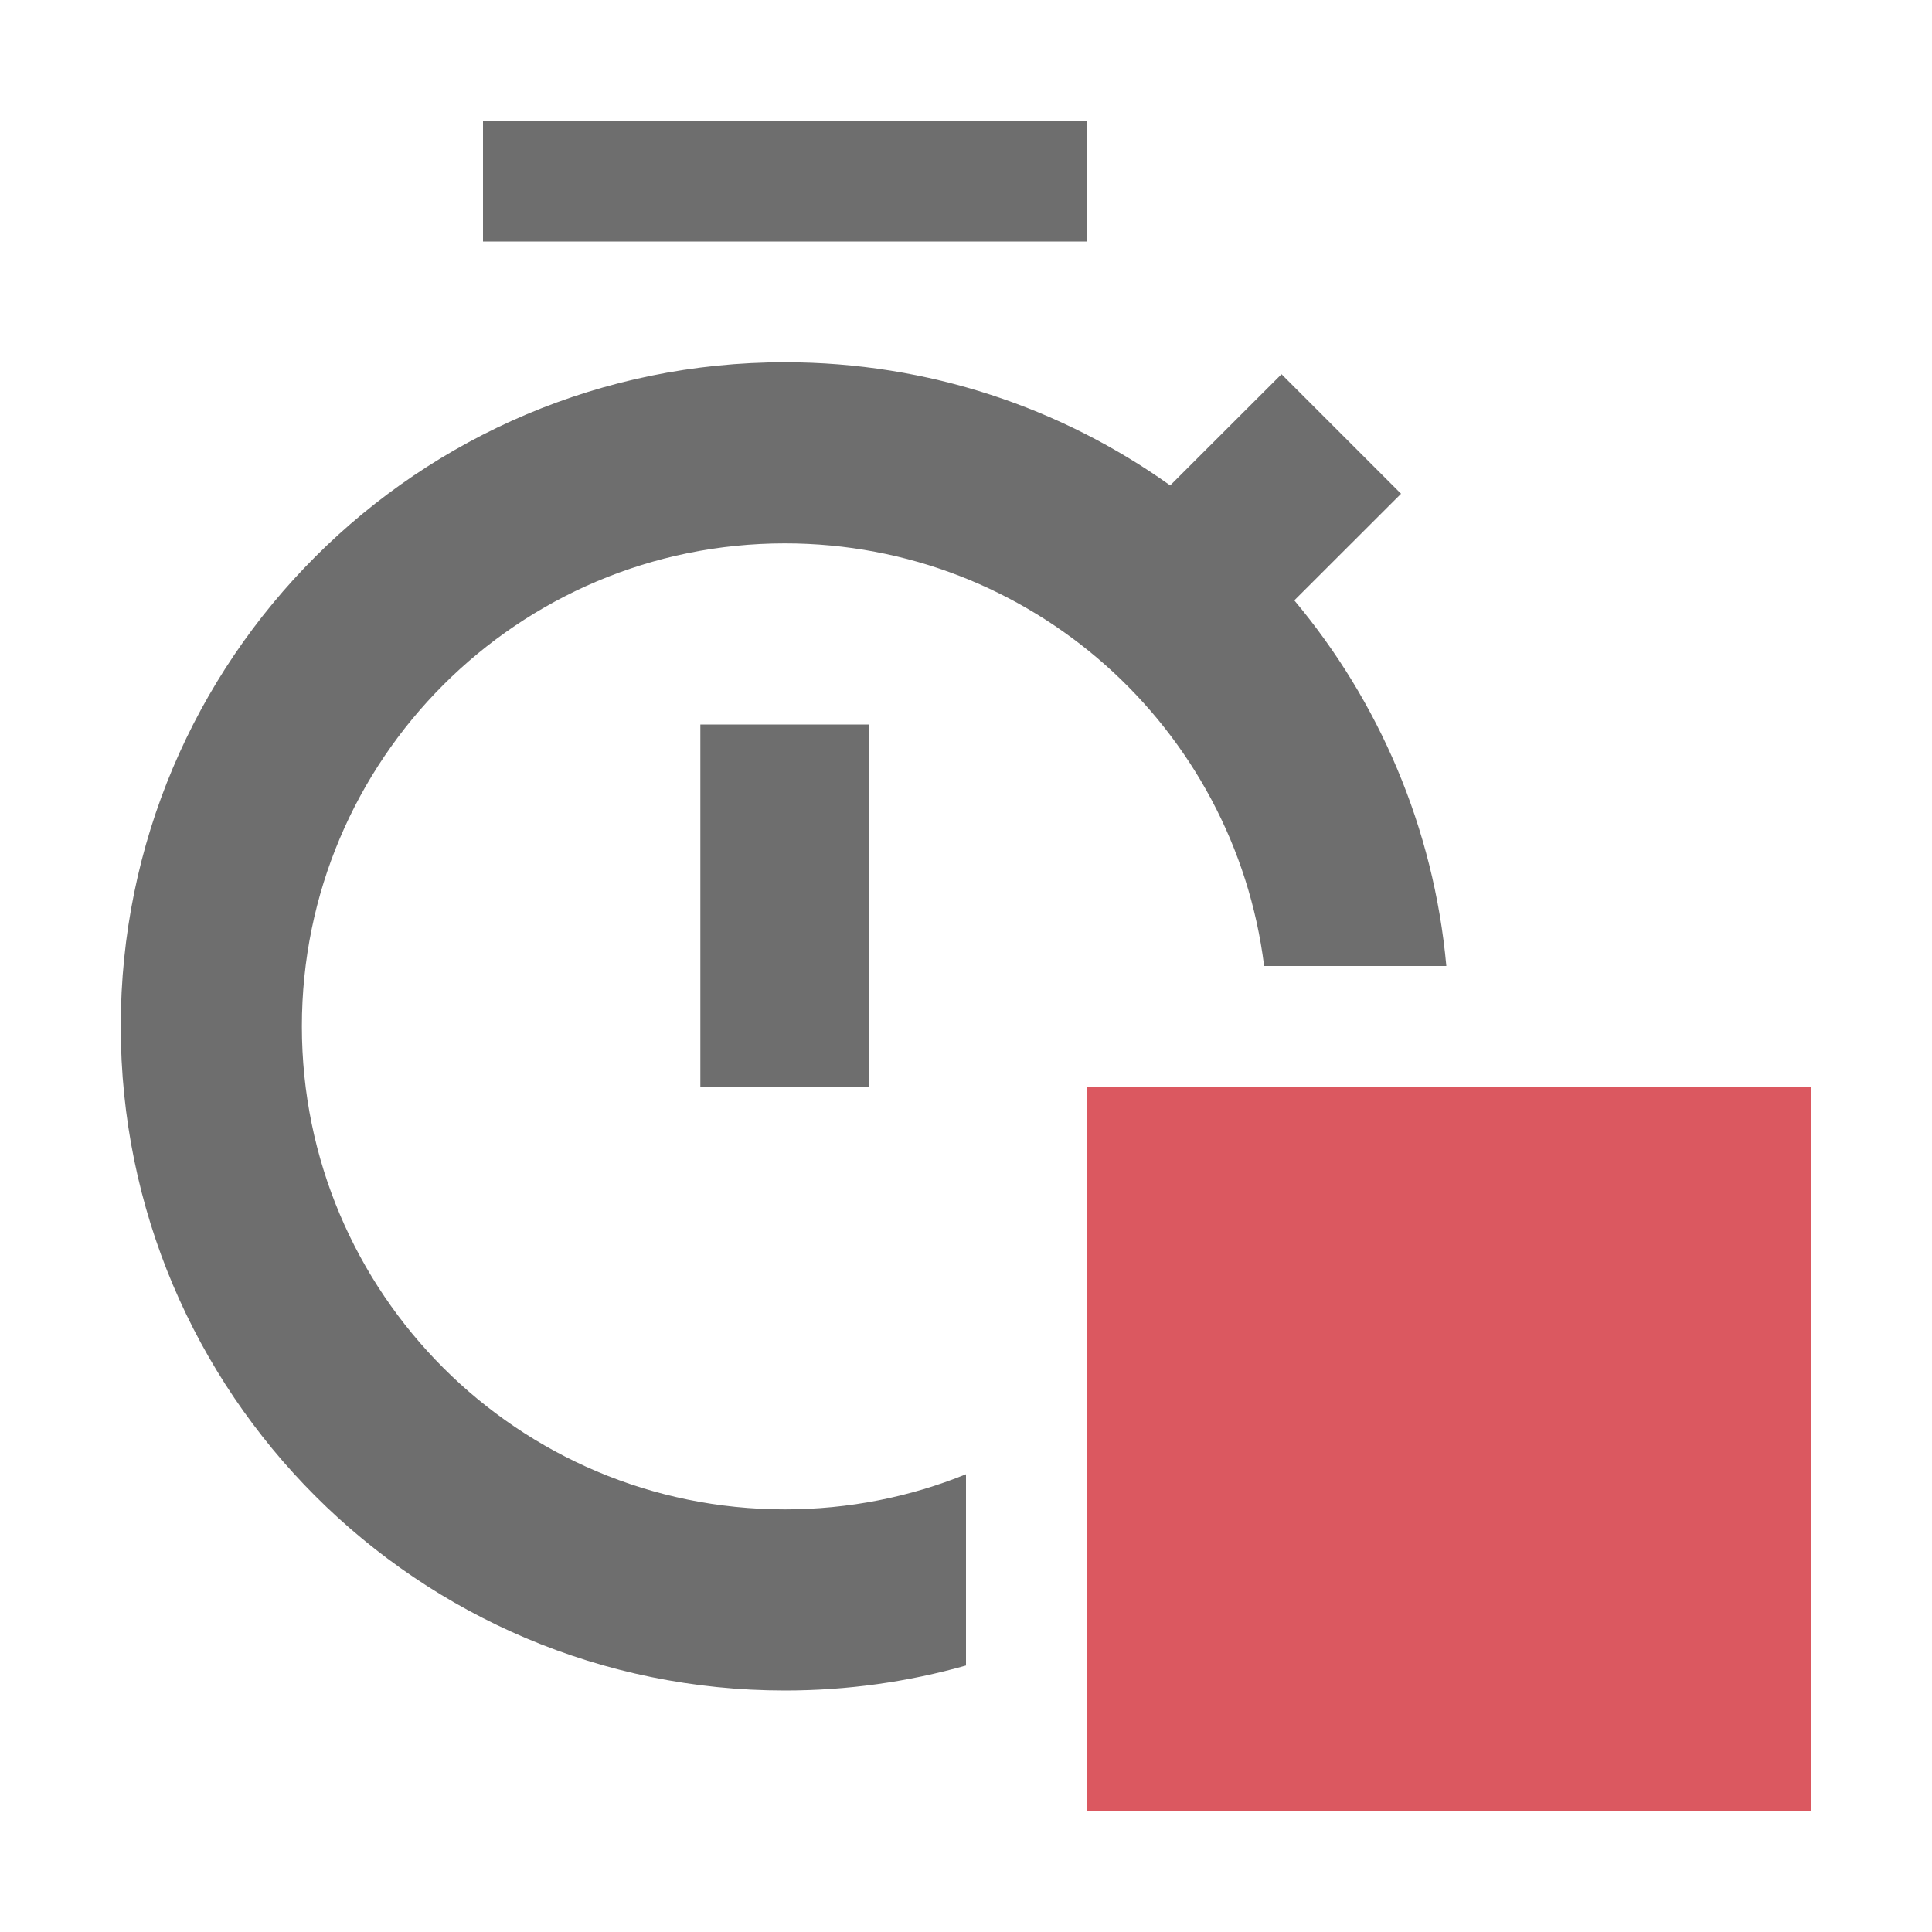 <svg xmlns="http://www.w3.org/2000/svg" width="16" height="16" viewBox="0 0 16 16"> 
 <g fill="none" fill-rule="evenodd"> 
  <path fill="#6E6E6E" d="M11.978,8 L10.469,8 C10.223,6.027 8.54,4.5 6.5,4.5 C4.291,4.5 2.5,6.291 2.5,8.5 C2.5,10.709 4.291,12.5 6.5,12.5 C7.03,12.5 7.537,12.397 8,12.209 L8,13.793 C7.523,13.928 7.02,14 6.5,14 C3.462,14 1,11.538 1,8.5 C1,5.462 3.462,3 6.5,3 C7.69,3 8.791,3.378 9.691,4.02 L10.613,3.099 L11.603,4.089 L10.719,4.972 C11.418,5.807 11.874,6.853 11.978,8 Z M4,1 L9,1 L9,2 L4,2 L4,1 Z M5.8,6 L7.2,6 L7.2,9 L5.8,9 L5.8,6 Z" /> 
  <rect width="6" height="6" x="9" y="9" fill="#DB5860" /> 
 </g> 
</svg>